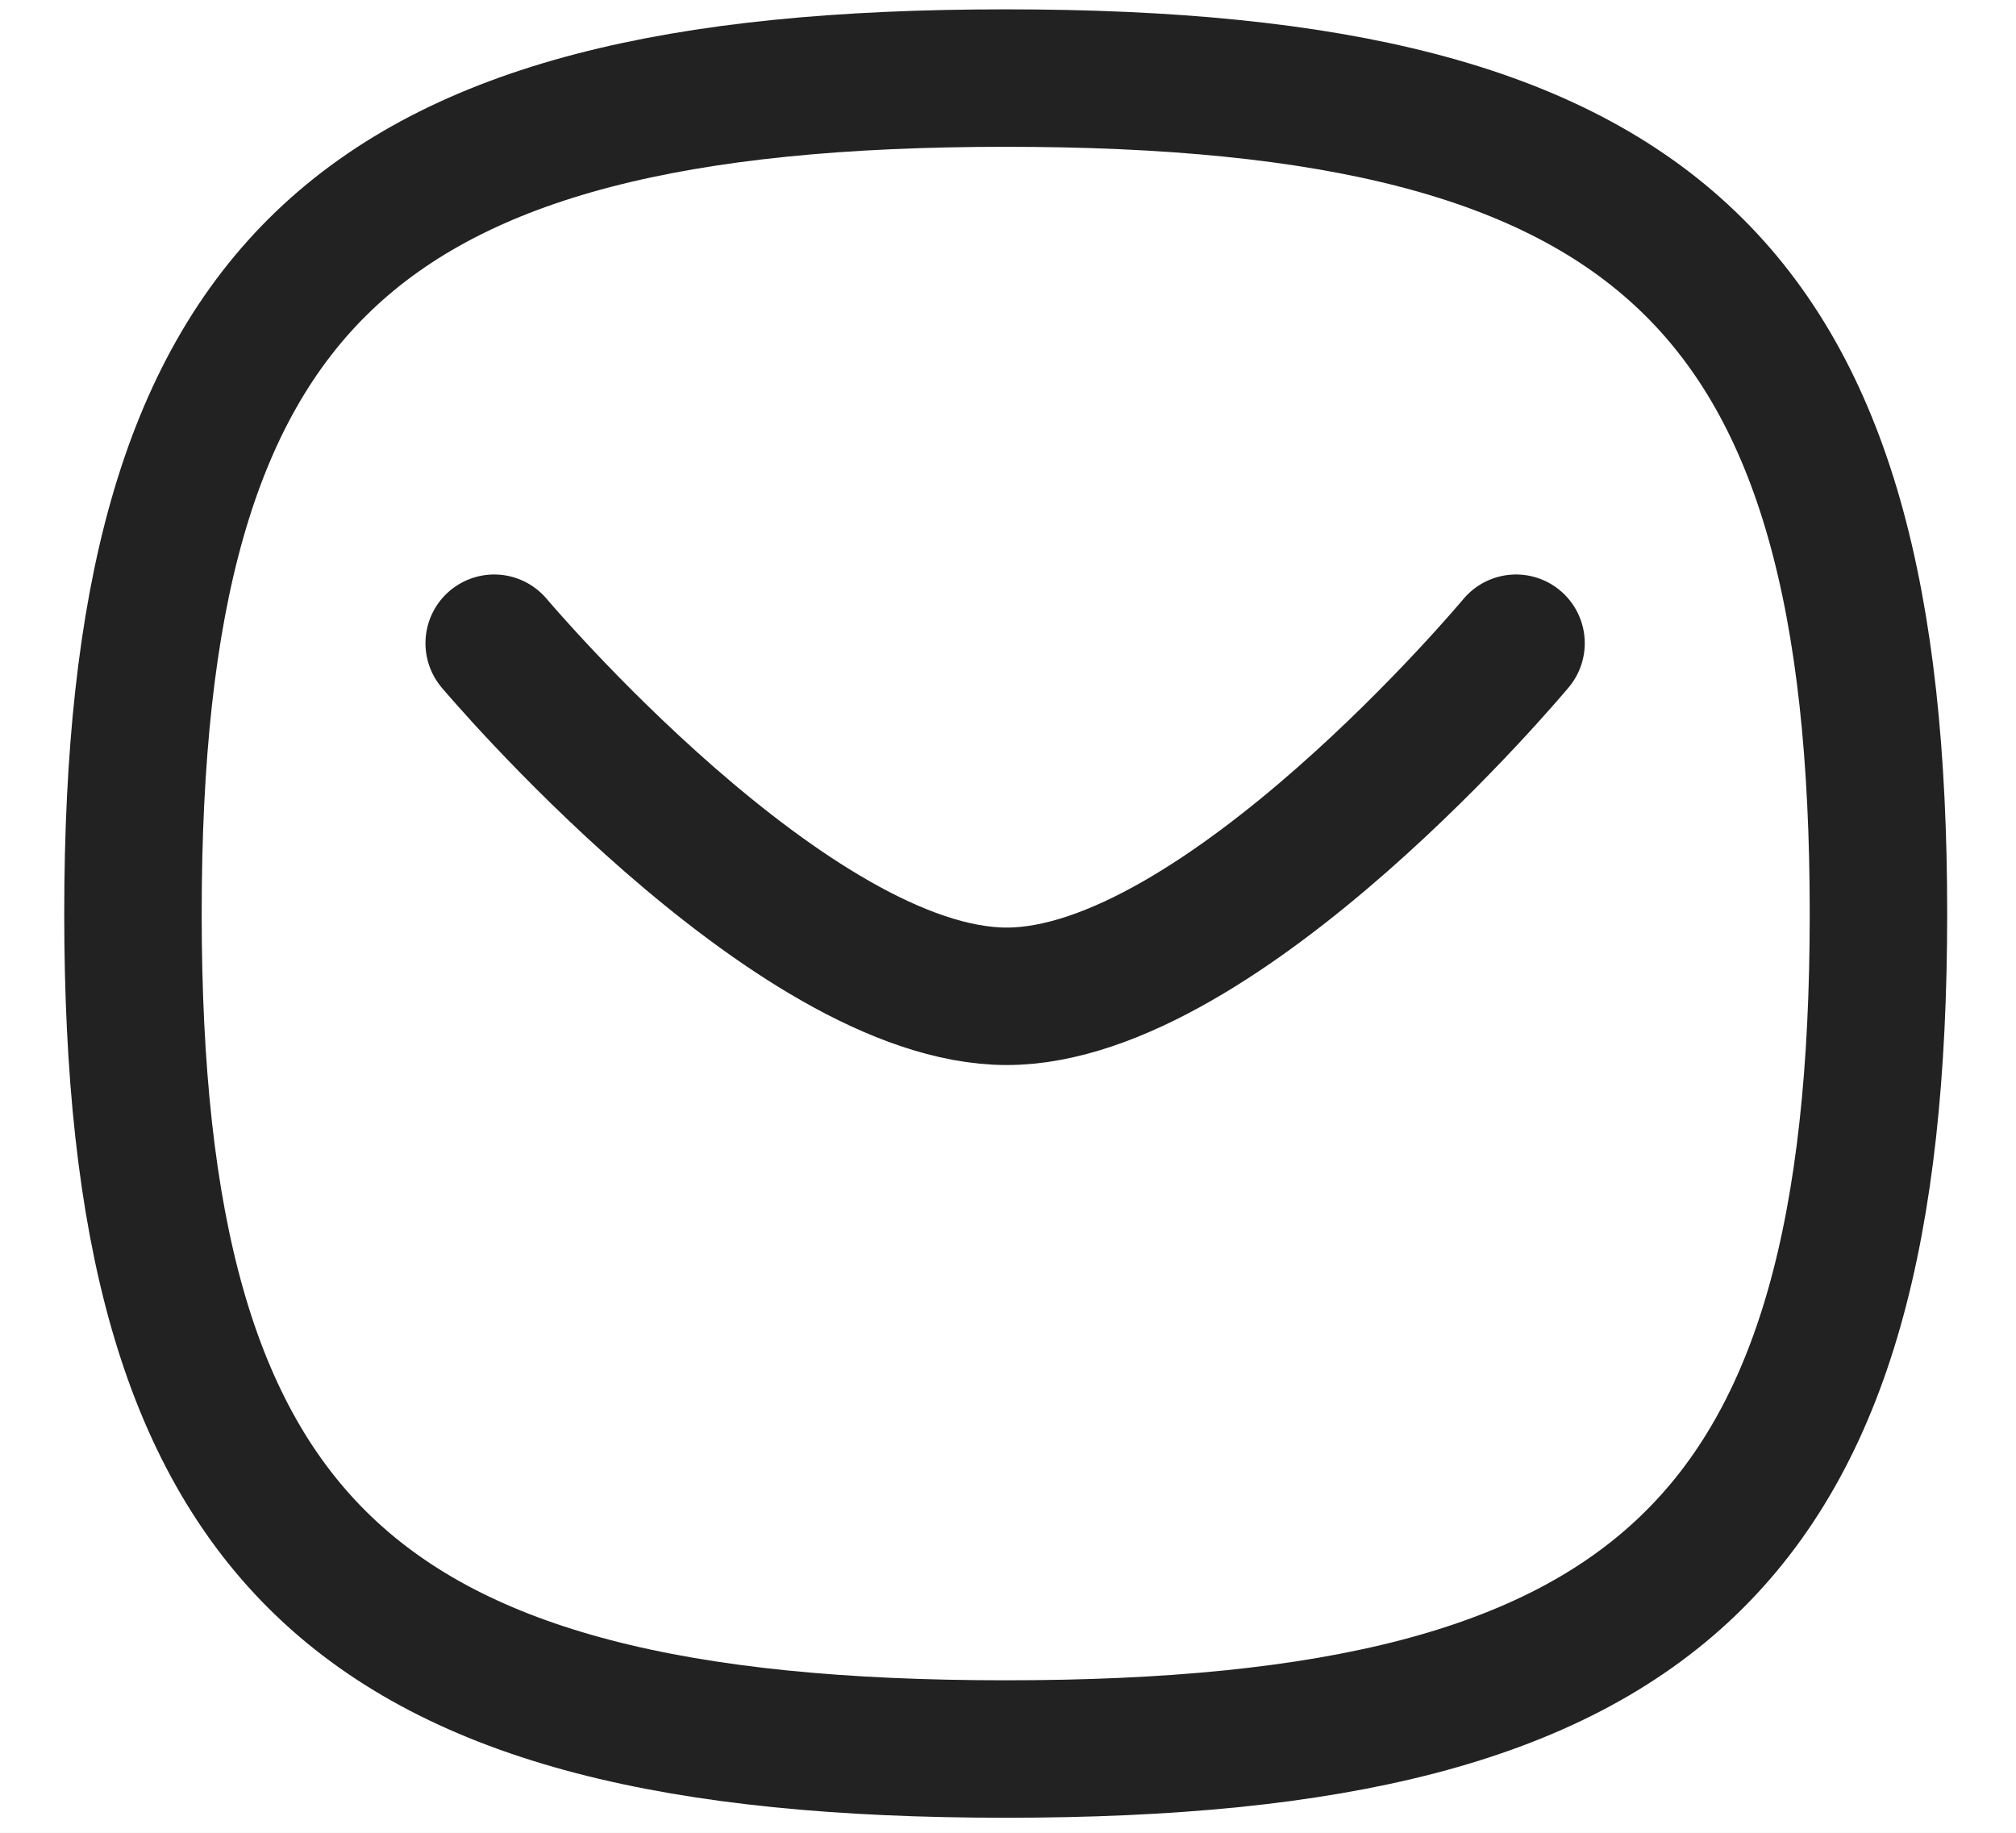<svg width="22" height="20" viewBox="0 0 22 20" fill="none" xmlns="http://www.w3.org/2000/svg">
<rect width="22" height="20" fill="#E5E5E5"/>
<rect width="1920" height="1080" transform="translate(-343 -3571)" fill="white"/>
<rect x="-343" y="-282" width="1920" height="500" fill="white"/>
<path d="M16.544 7.019C16.544 7.019 13.333 10.872 10.986 10.872C8.639 10.872 5.393 7.019 5.393 7.019" stroke="#222222" stroke-width="1.5" stroke-linecap="round" stroke-linejoin="round"/>
<path fill-rule="evenodd" clip-rule="evenodd" d="M1.451 9.969C1.451 3.131 3.832 0.852 10.975 0.852C18.118 0.852 20.499 3.131 20.499 9.969C20.499 16.806 18.118 19.086 10.975 19.086C3.832 19.086 1.451 16.806 1.451 9.969Z" stroke="#222222" stroke-width="1.5" stroke-linecap="round" stroke-linejoin="round"/>
</svg>
